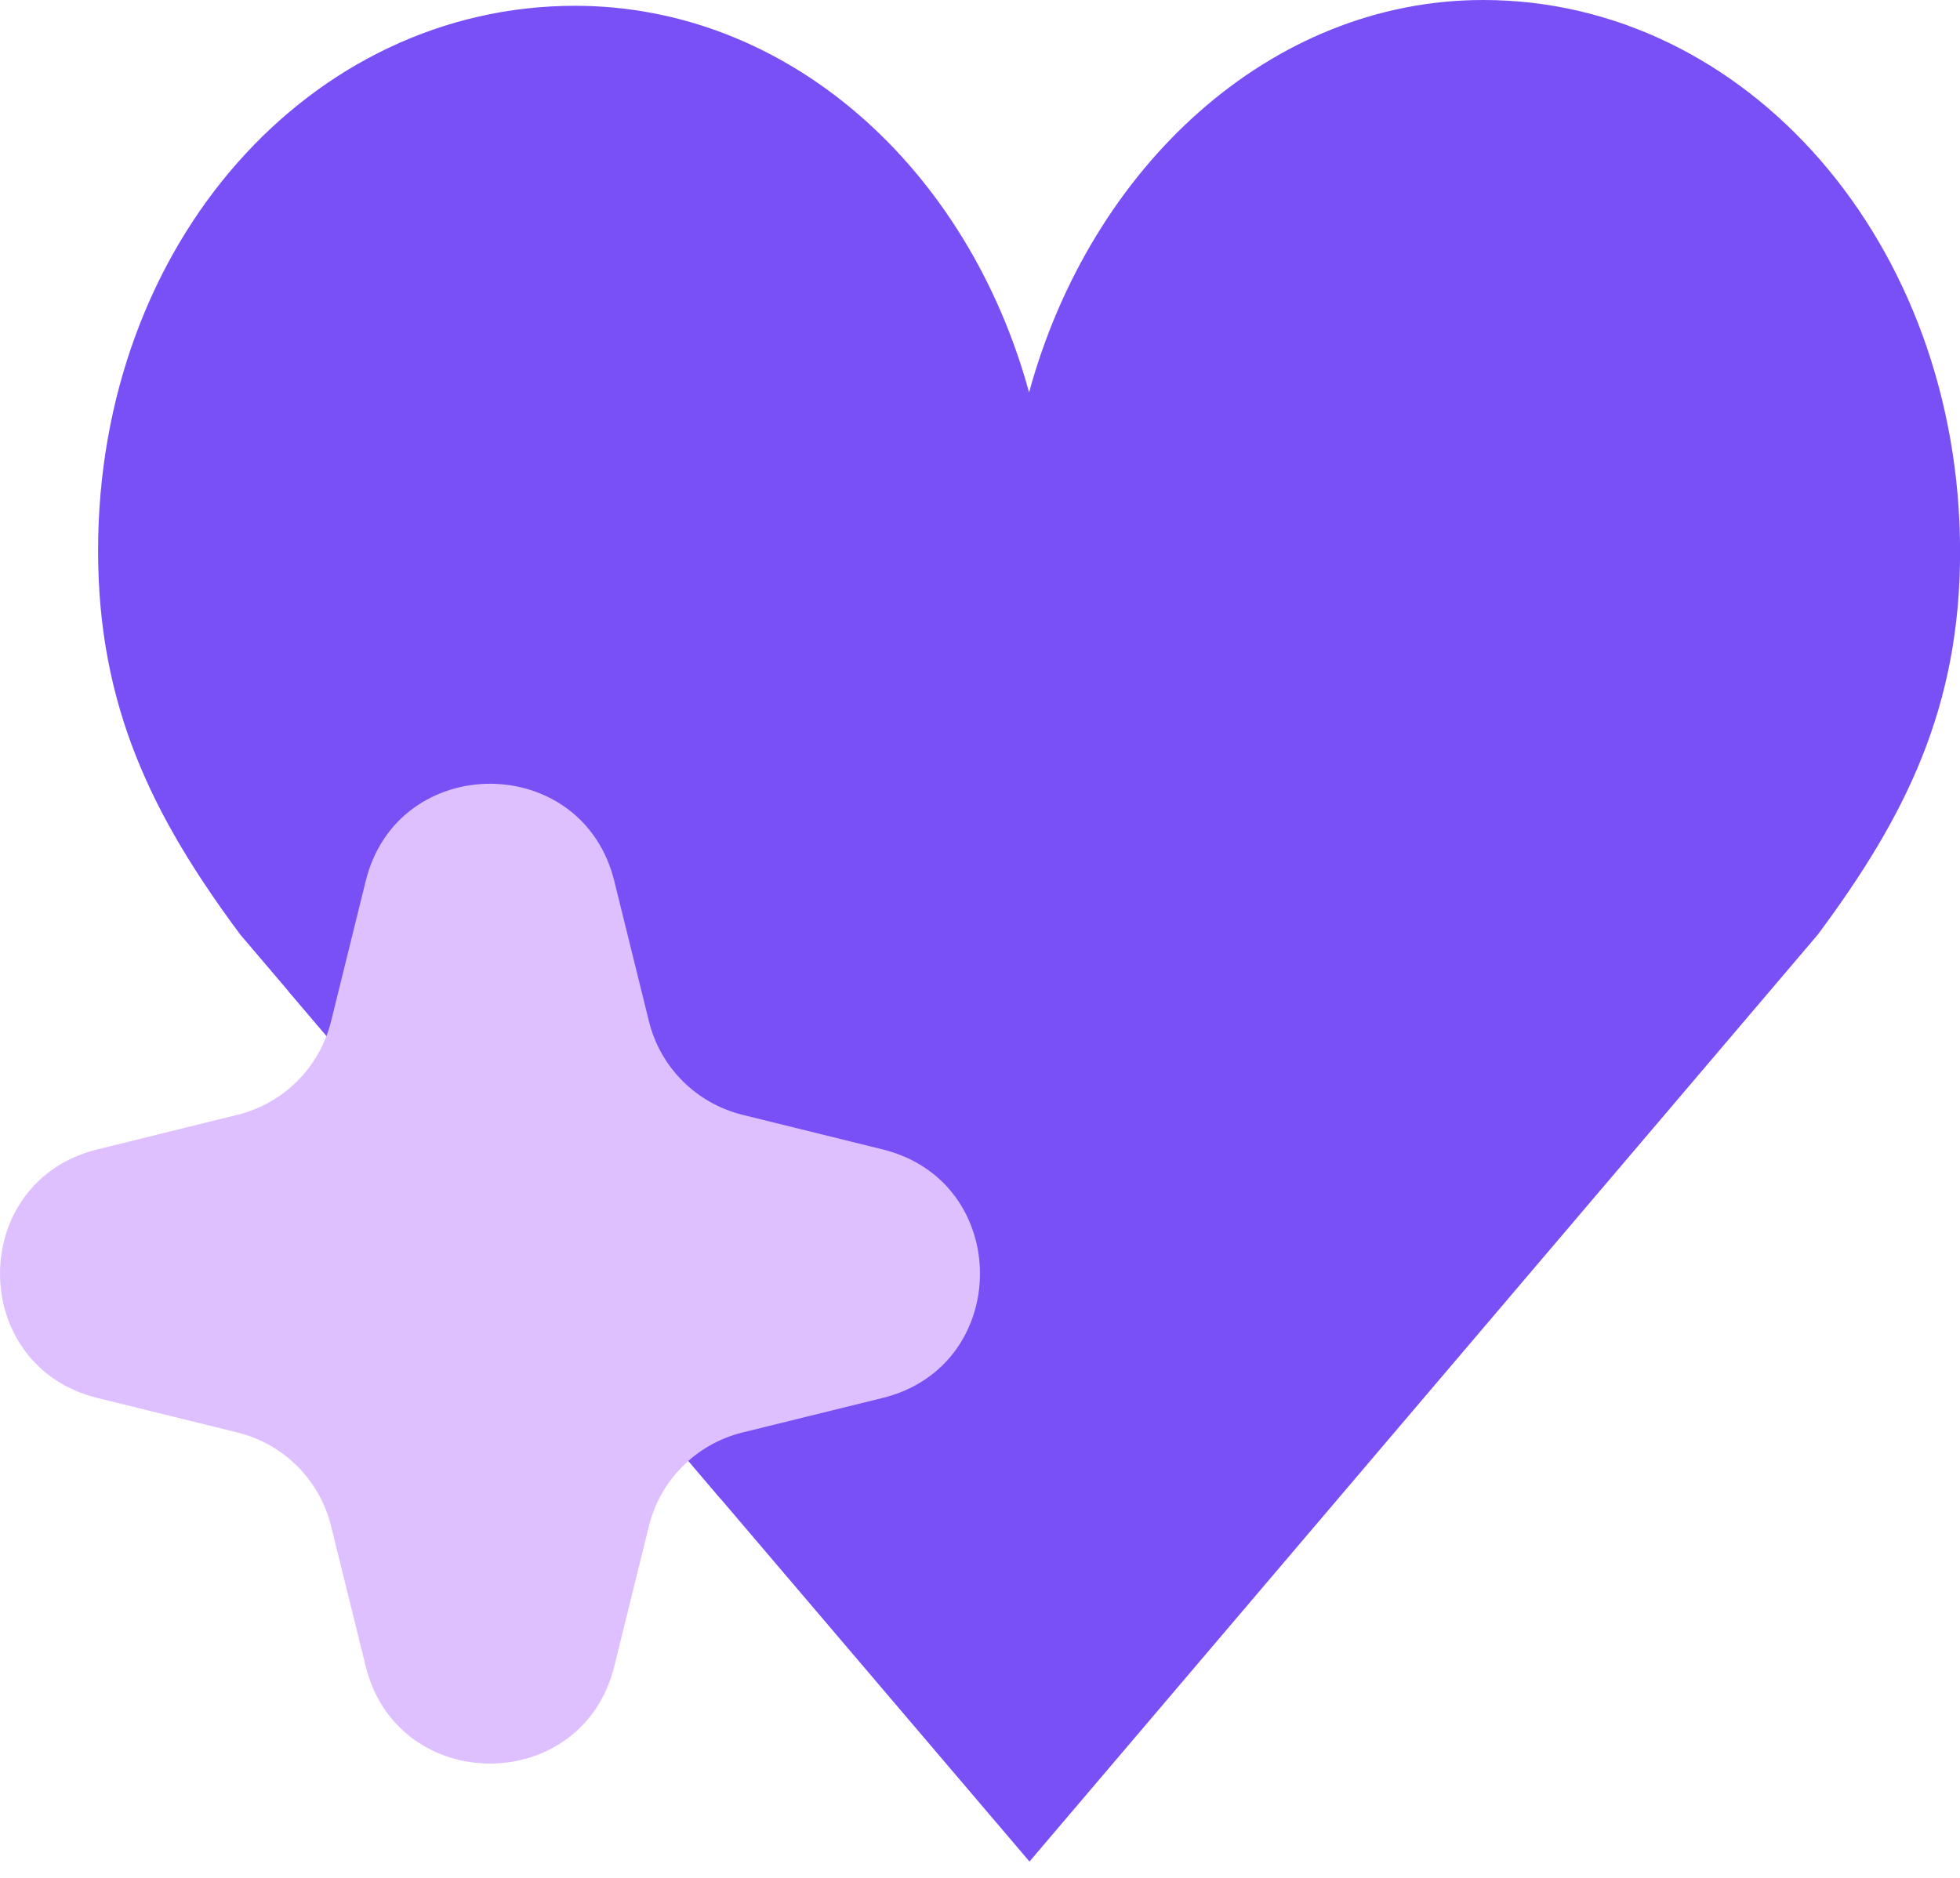 <?xml version="1.0" encoding="UTF-8"?> <svg xmlns="http://www.w3.org/2000/svg" width="24" height="23" viewBox="0 0 24 23" fill="none"><path d="M24.001 6.759C24.001 2.976 21.385 0 18.161 0C15.557 0 13.355 2.044 12.601 4.806C11.845 2.044 9.643 0.071 7.04 0.071C3.815 0.071 1.201 2.962 1.201 6.746C1.201 8.655 1.869 10.004 2.943 11.448L12.606 22.8L22.258 11.448C23.333 10.004 24.001 8.666 24.001 6.759Z" fill="#7950F6"></path><path d="M3.896 10.648C4.439 8.451 7.563 8.451 8.106 10.648L8.529 12.364C8.615 12.713 8.888 12.986 9.237 13.072L10.954 13.495C13.15 14.038 13.15 17.162 10.954 17.705L9.237 18.128C9.078 18.167 8.936 18.246 8.82 18.352L8.04 17.436C8.296 17.212 8.607 17.047 8.95 16.963L10.665 16.54C11.646 16.298 11.646 14.902 10.665 14.66L8.95 14.237C8.168 14.044 7.557 13.433 7.364 12.652L6.601 12.364C6.359 11.384 5.304 9.955 5.061 10.936L4.638 12.652C4.591 12.842 4.518 13.023 4.425 13.189L3.529 12.137L3.896 10.648Z" fill="#7950F6"></path><path d="M4.478 10.791C4.87 9.202 7.13 9.202 7.522 10.791L7.946 12.508C8.085 13.073 8.526 13.514 9.092 13.654L10.808 14.078C12.397 14.47 12.397 16.729 10.808 17.122L9.092 17.545C8.526 17.685 8.085 18.126 7.946 18.691L7.522 20.408C7.13 21.997 4.87 21.997 4.478 20.408L4.054 18.691C3.915 18.126 3.474 17.685 2.908 17.545L1.192 17.122C-0.397 16.729 -0.397 14.47 1.192 14.078L2.908 13.654C3.474 13.514 3.915 13.073 4.054 12.508L4.478 10.791Z" fill="#DEBFFF"></path></svg> 